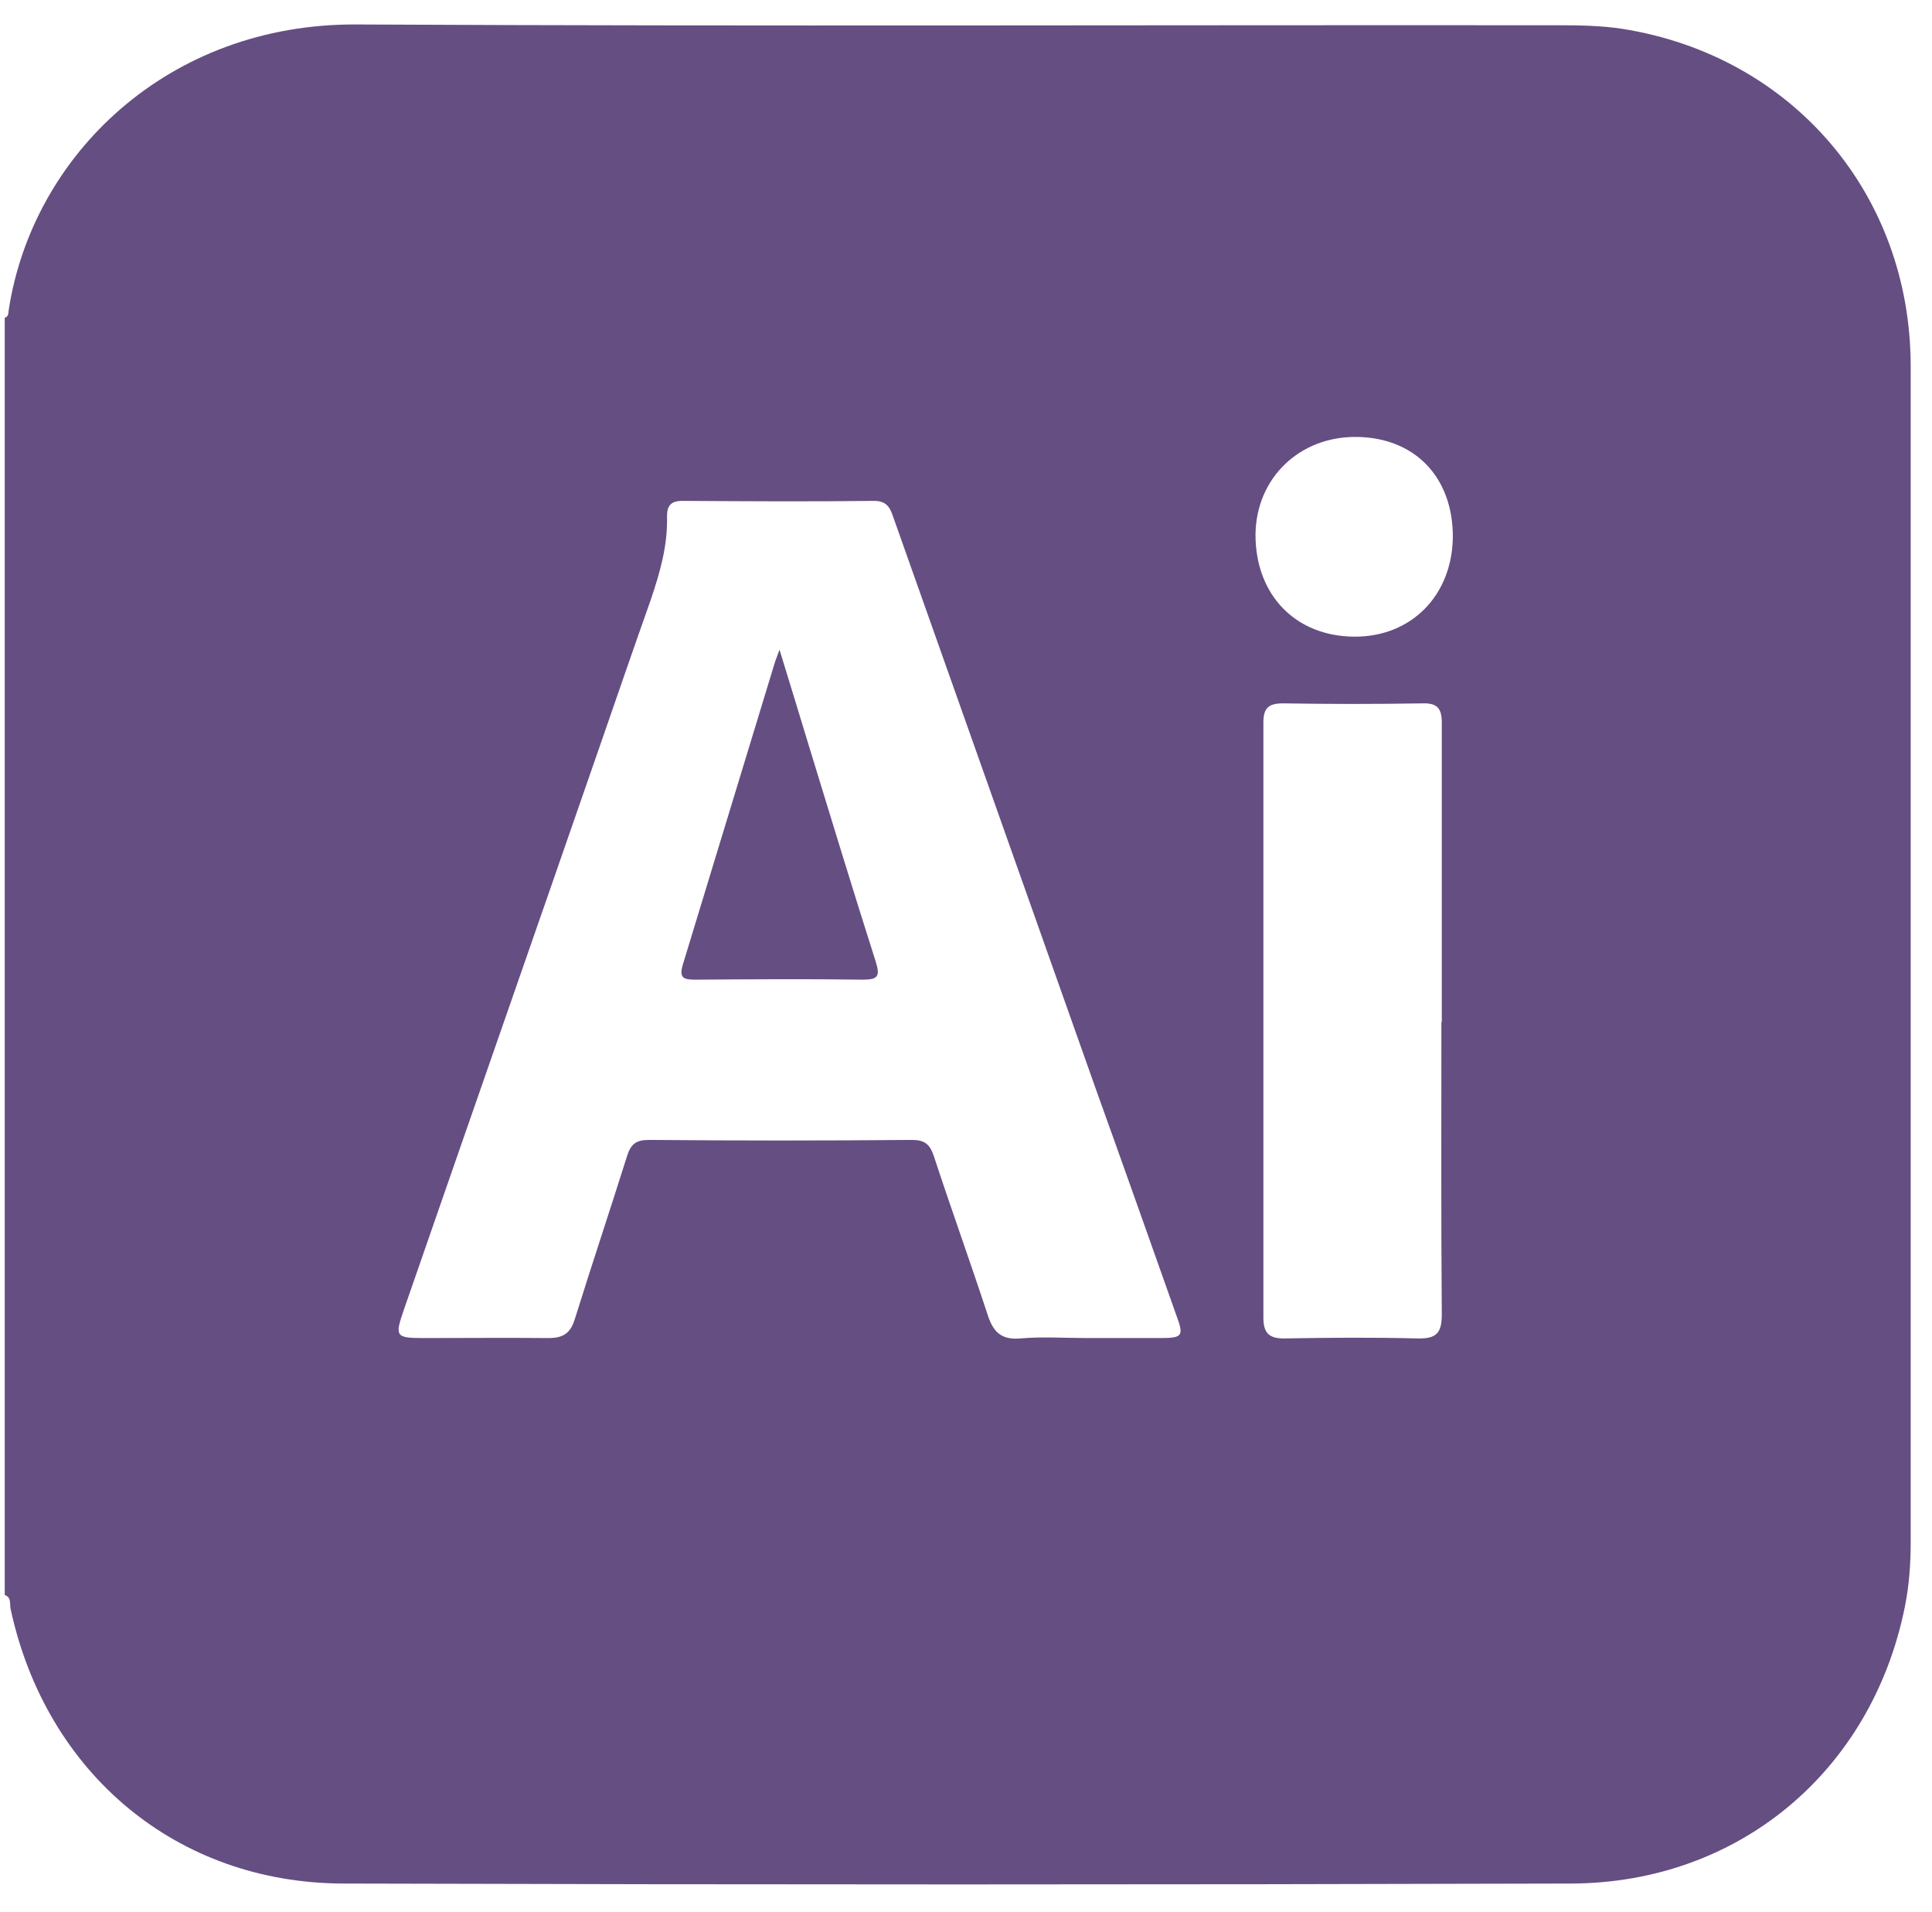 <svg xmlns="http://www.w3.org/2000/svg" id="LOGO" viewBox="0 0 489.5 484.5"><defs><style>      .st0 {        fill: #654e82;      }    </style></defs><g id="logo_illustrator"><path class="st0" d="M1.2,404V80.5c1-.3.9-1.1,1-1.9C8.2,39.3,42.6,5.9,90.4,6.2c101.5.5,203,.1,304.6.2,5.3,0,10.7.1,16,.9,43.1,6.8,73.1,41.9,73.1,85.5,0,99.3,0,198.7,0,298,0,5.5-.4,11-1.5,16.4-8.4,41.5-42,69.8-84.4,70-103.7.3-207.4.3-311.2,0-42.2-.1-75.3-27.9-84.3-69.5-.3-1.2.3-3-1.5-3.6h0ZM275.5,339c6.1,0,12.3,0,18.4,0,5.8,0,6.1-.5,4.1-5.9-6.8-19.2-13.6-38.4-20.5-57.6-17-47.9-33.9-95.8-50.9-143.7-.9-2.5-1.4-4.9-5.1-4.9-16.2.2-32.4.1-48.6,0-2.9,0-3.9,1.2-3.9,3.9.2,7.4-1.8,14.3-4.1,21.1-4.5,12.7-8.9,25.5-13.3,38.2-16.4,47.3-32.9,94.5-49.3,141.8-2.3,6.7-2.1,7.1,5.1,7.1,10.5,0,21.1-.1,31.6,0,3.8,0,5.6-1.3,6.7-5,4.3-13.8,8.9-27.5,13.2-41.2,1-3.1,2.4-4,5.6-4,22.1.2,44.3.2,66.5,0,3.3,0,4.6,1.1,5.6,4.1,4.4,13.4,9.2,26.7,13.6,40.1,1.4,4.4,3.4,6.5,8.3,6.1,5.6-.5,11.3-.1,17-.1h0ZM365.3,259c0-25.3,0-50.6,0-75.9,0-3.7-1.2-5-4.9-4.9-11.8.2-23.6.2-35.3,0-3.6,0-5,1.1-5,4.8,0,50.3,0,100.5,0,150.8,0,3.8,1.3,5.3,5.2,5.3,11.3-.2,22.6-.3,33.9,0,4.9.1,6.1-1.5,6.1-6.2-.2-24.7-.1-49.3-.1-74h0ZM368.1,136c0-15.1-9.6-25.1-24.3-25.3-14.6-.2-25.6,10.5-25.7,24.8,0,15.2,10.1,25.7,25,25.8,14.5.1,24.9-10.5,25-25.4h0Z"></path><path class="st0" d="M197.5,164.6c2.8,9.2,5.3,17.2,7.7,25.2,5.5,18,11,36,16.7,53.9,1.1,3.6.6,4.5-3.3,4.5-14.1-.2-28.3-.1-42.4,0-3,0-4.2-.4-3.2-3.8,7.8-25.5,15.5-51,23.3-76.5.2-.7.5-1.3,1.2-3.3h0Z"></path></g></svg>